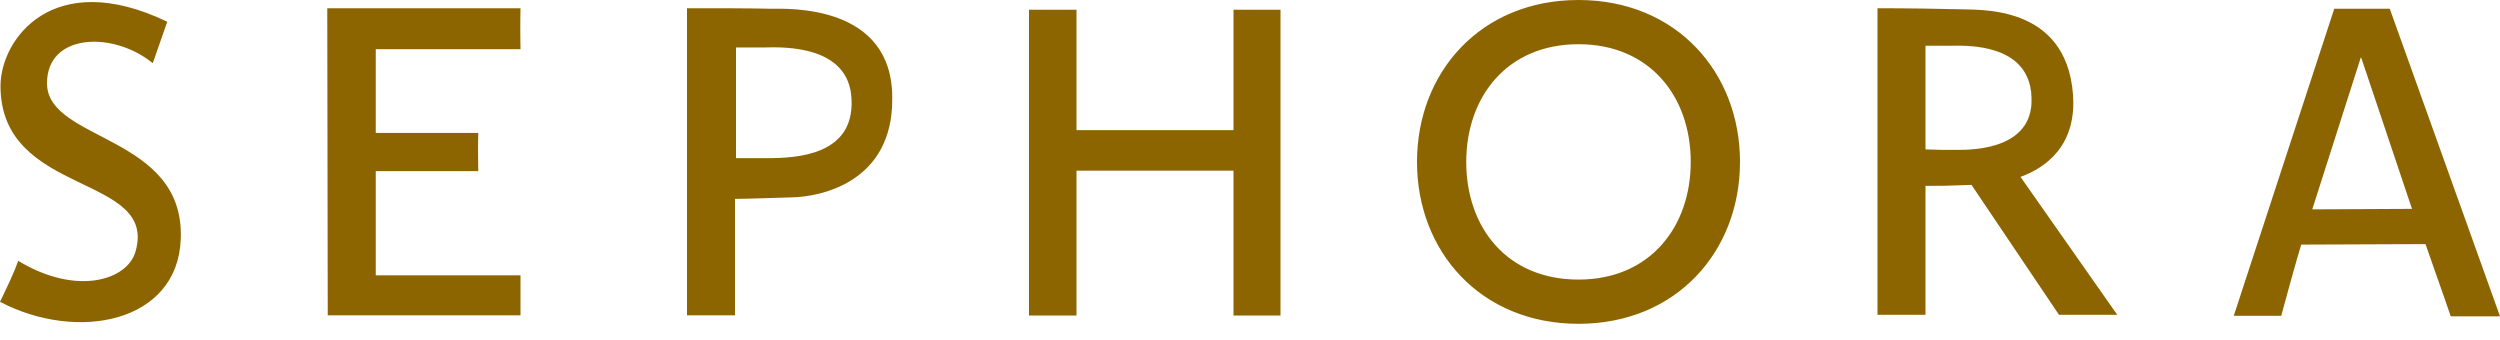 <svg width="125" height="17" viewBox="0 0 125 17" fill="none" xmlns="http://www.w3.org/2000/svg">
<path d="M61.675 6.508H53.825V0.487H51.45V15.777H53.825V8.532H61.675V15.777H64.025V0.487H61.675M38.513 0.437C37.65 0.412 35.9 0.412 34.35 0.412V15.765H36.75V9.944C37.35 9.944 38.587 9.894 39.587 9.869C40.987 9.844 44.638 9.144 44.612 4.934C44.65 0.187 39.388 0.437 38.513 0.437ZM38.388 7.907H36.8V2.373H38.15C38.184 2.373 38.226 2.373 38.277 2.372C38.28 2.371 38.284 2.371 38.287 2.371C39.188 2.352 42.469 2.263 42.575 4.959C42.725 7.77 39.812 7.907 38.388 7.907ZM16.363 0.412L16.387 15.765H26.025V13.766H18.788V8.557H23.913C23.913 8.12 23.887 7.483 23.913 6.646H18.788V2.461H26.025C26 1.249 26.025 0.412 26.025 0.412H16.363ZM2.35 4.16C2.35 1.649 5.675 1.549 7.638 3.16C8.312 1.224 8.363 1.087 8.363 1.087C2.638 -1.661 0.025 1.974 0.025 4.297C0.025 9.856 7.912 8.67 6.775 12.579C6.375 14.004 3.837 14.816 0.912 13.042C0.7 13.641 0.35 14.366 0 15.091C3.862 17.114 8.875 16.14 9.037 11.967C9.262 6.721 2.35 7.096 2.35 4.16ZM103.65 4.722C103.3 0.162 98.875 0.512 97.9 0.462C97.088 0.437 95.362 0.412 93.875 0.412V15.74H96.275V9.294C97.088 9.294 97.35 9.294 98.575 9.244L102.95 15.74H105.863L101.025 8.844C102.325 8.37 103.838 7.258 103.65 4.722ZM97.763 7.495C97.225 7.495 96.812 7.495 96.275 7.47V2.286H97.537C97.573 2.286 97.617 2.286 97.669 2.285C98.499 2.274 101.304 2.247 101.562 4.61C101.89 7.494 98.618 7.498 97.828 7.495C97.804 7.495 97.782 7.495 97.763 7.495ZM119.488 0.437H116.713L111.688 15.79H114.062C114.812 13.017 115.062 12.23 115.062 12.23L121.275 12.205C122 14.254 122.537 15.815 122.537 15.815H125L119.488 0.437ZM115.613 10.468L118.037 2.886H118.062L120.6 10.443L115.613 10.468ZM78.925 0C74.037 0 70.85 3.61 70.85 8.095C70.85 12.579 74.037 16.19 78.925 16.19C83.812 16.19 87 12.579 87 8.095C87 3.61 83.812 0 78.925 0ZM78.925 13.979C75.338 13.979 73.312 11.368 73.312 8.095C73.312 4.859 75.338 2.211 78.925 2.211C82.487 2.211 84.537 4.822 84.537 8.095C84.537 11.33 82.513 13.979 78.925 13.979Z" fill="#8D6500"/>
<path fill-rule="evenodd" clip-rule="evenodd" d="M101.575 4.61C101.315 2.235 98.483 2.274 97.669 2.285C98.499 2.274 101.304 2.247 101.562 4.61C101.89 7.494 98.618 7.498 97.828 7.495C98.585 7.498 101.892 7.508 101.575 4.61ZM36.8 2.373H36.788V7.907H36.8V2.373ZM38.138 2.373H38.15C38.184 2.373 38.226 2.373 38.277 2.372L38.287 2.371C38.227 2.373 38.176 2.373 38.138 2.373Z" fill="#8D6500"/>
</svg>
